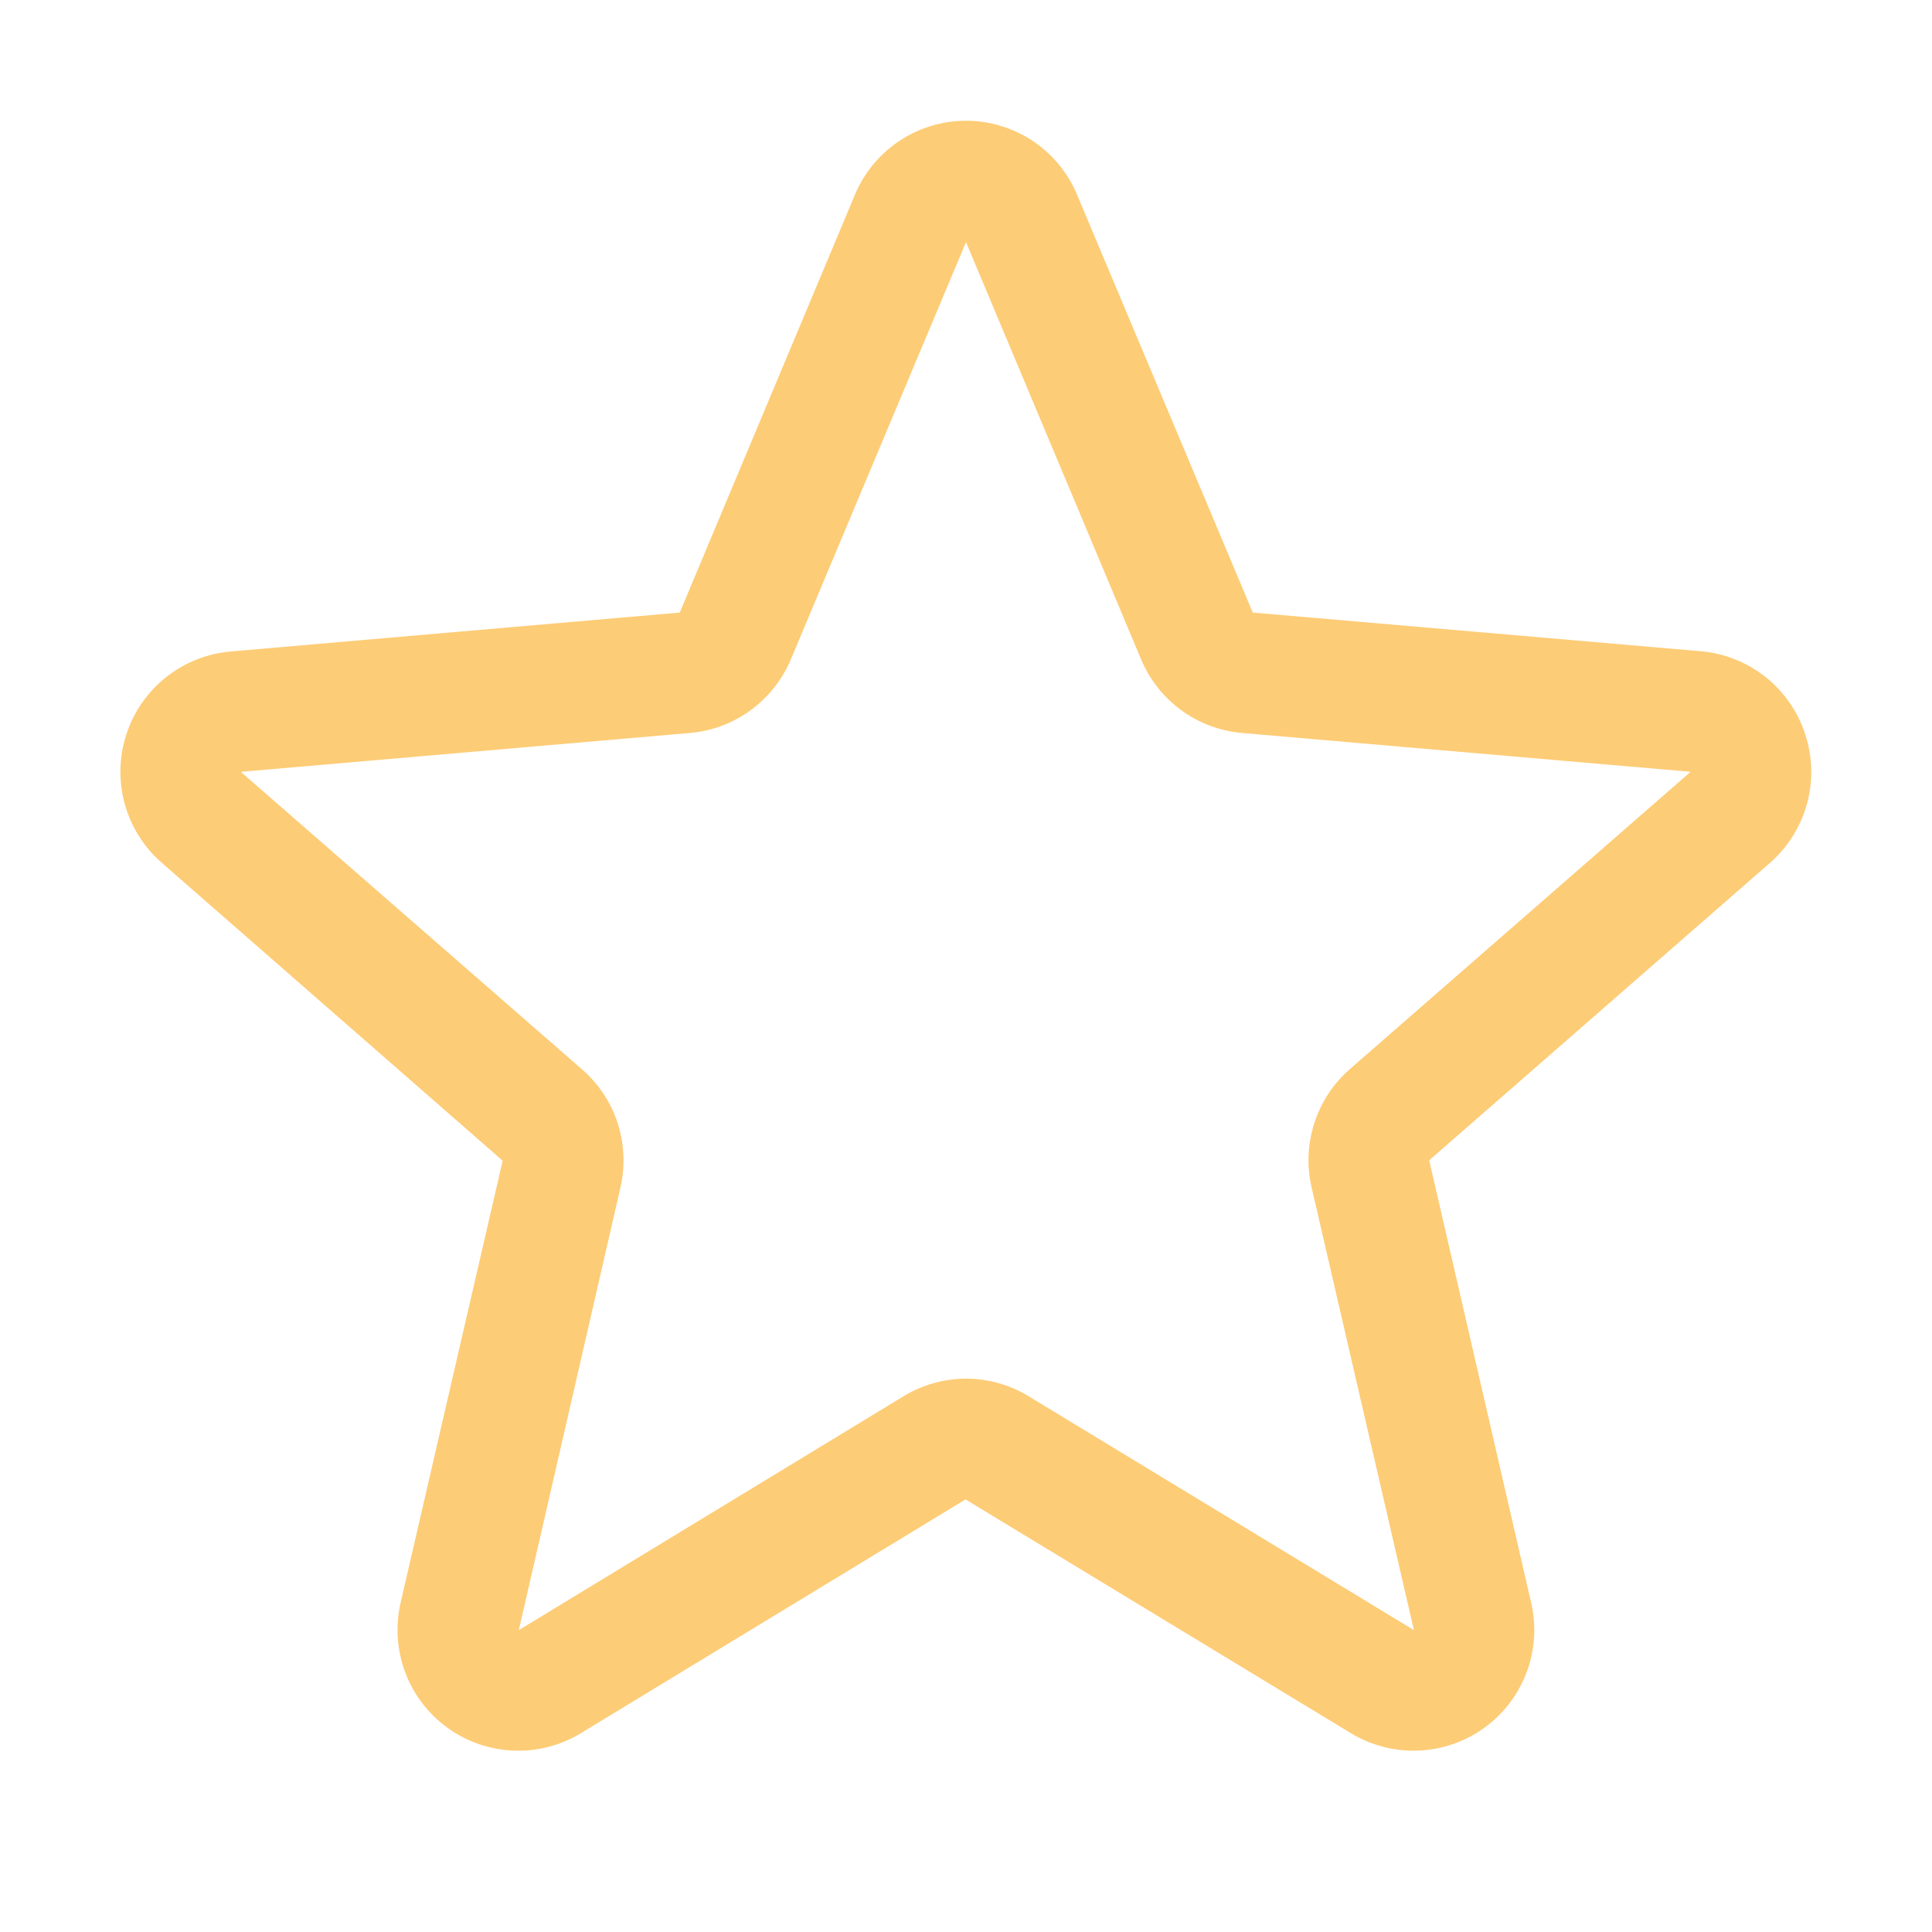 <svg width="32" height="32" viewBox="0 0 32 32" fill="none" xmlns="http://www.w3.org/2000/svg">
<g id="Star">
<path id="Vector" d="M29.9 12.162C29.779 11.788 29.551 11.459 29.244 11.214C28.937 10.97 28.565 10.821 28.174 10.787L20.75 10.146L17.84 3.226C17.689 2.863 17.433 2.553 17.106 2.335C16.778 2.117 16.394 2 16 2C15.607 2 15.222 2.117 14.895 2.335C14.567 2.553 14.312 2.863 14.16 3.226L11.259 10.146L3.826 10.79C3.434 10.823 3.06 10.971 2.751 11.216C2.443 11.461 2.213 11.791 2.092 12.166C1.97 12.54 1.962 12.942 2.068 13.322C2.174 13.701 2.389 14.04 2.688 14.298L8.326 19.225L6.636 26.543C6.547 26.926 6.573 27.326 6.71 27.695C6.847 28.064 7.09 28.383 7.408 28.615C7.726 28.846 8.105 28.978 8.498 28.995C8.891 29.012 9.28 28.913 9.616 28.71L15.992 24.835L22.38 28.71C22.717 28.913 23.106 29.012 23.499 28.995C23.892 28.978 24.271 28.846 24.589 28.615C24.907 28.383 25.15 28.064 25.287 27.695C25.424 27.326 25.45 26.926 25.36 26.543L23.672 19.218L29.309 14.298C29.607 14.04 29.822 13.699 29.928 13.319C30.033 12.939 30.023 12.536 29.9 12.162ZM27.998 12.787L22.36 17.706C22.086 17.945 21.882 18.254 21.77 18.6C21.658 18.946 21.642 19.316 21.725 19.67L23.419 27L17.035 23.125C16.724 22.936 16.366 22.835 16.002 22.835C15.637 22.835 15.279 22.936 14.968 23.125L8.593 27L10.275 19.675C10.358 19.321 10.342 18.951 10.231 18.605C10.119 18.259 9.915 17.95 9.64 17.712L4 12.794C4 12.79 4 12.787 4 12.783L11.43 12.14C11.793 12.108 12.14 11.978 12.434 11.763C12.728 11.548 12.958 11.257 13.099 10.921L16 4.01L18.9 10.921C19.041 11.257 19.271 11.548 19.565 11.763C19.859 11.978 20.206 12.108 20.569 12.14L28 12.783C28 12.783 28 12.79 28 12.791L27.998 12.787Z" fill="#FDCC76"/>
</g>
</svg>
